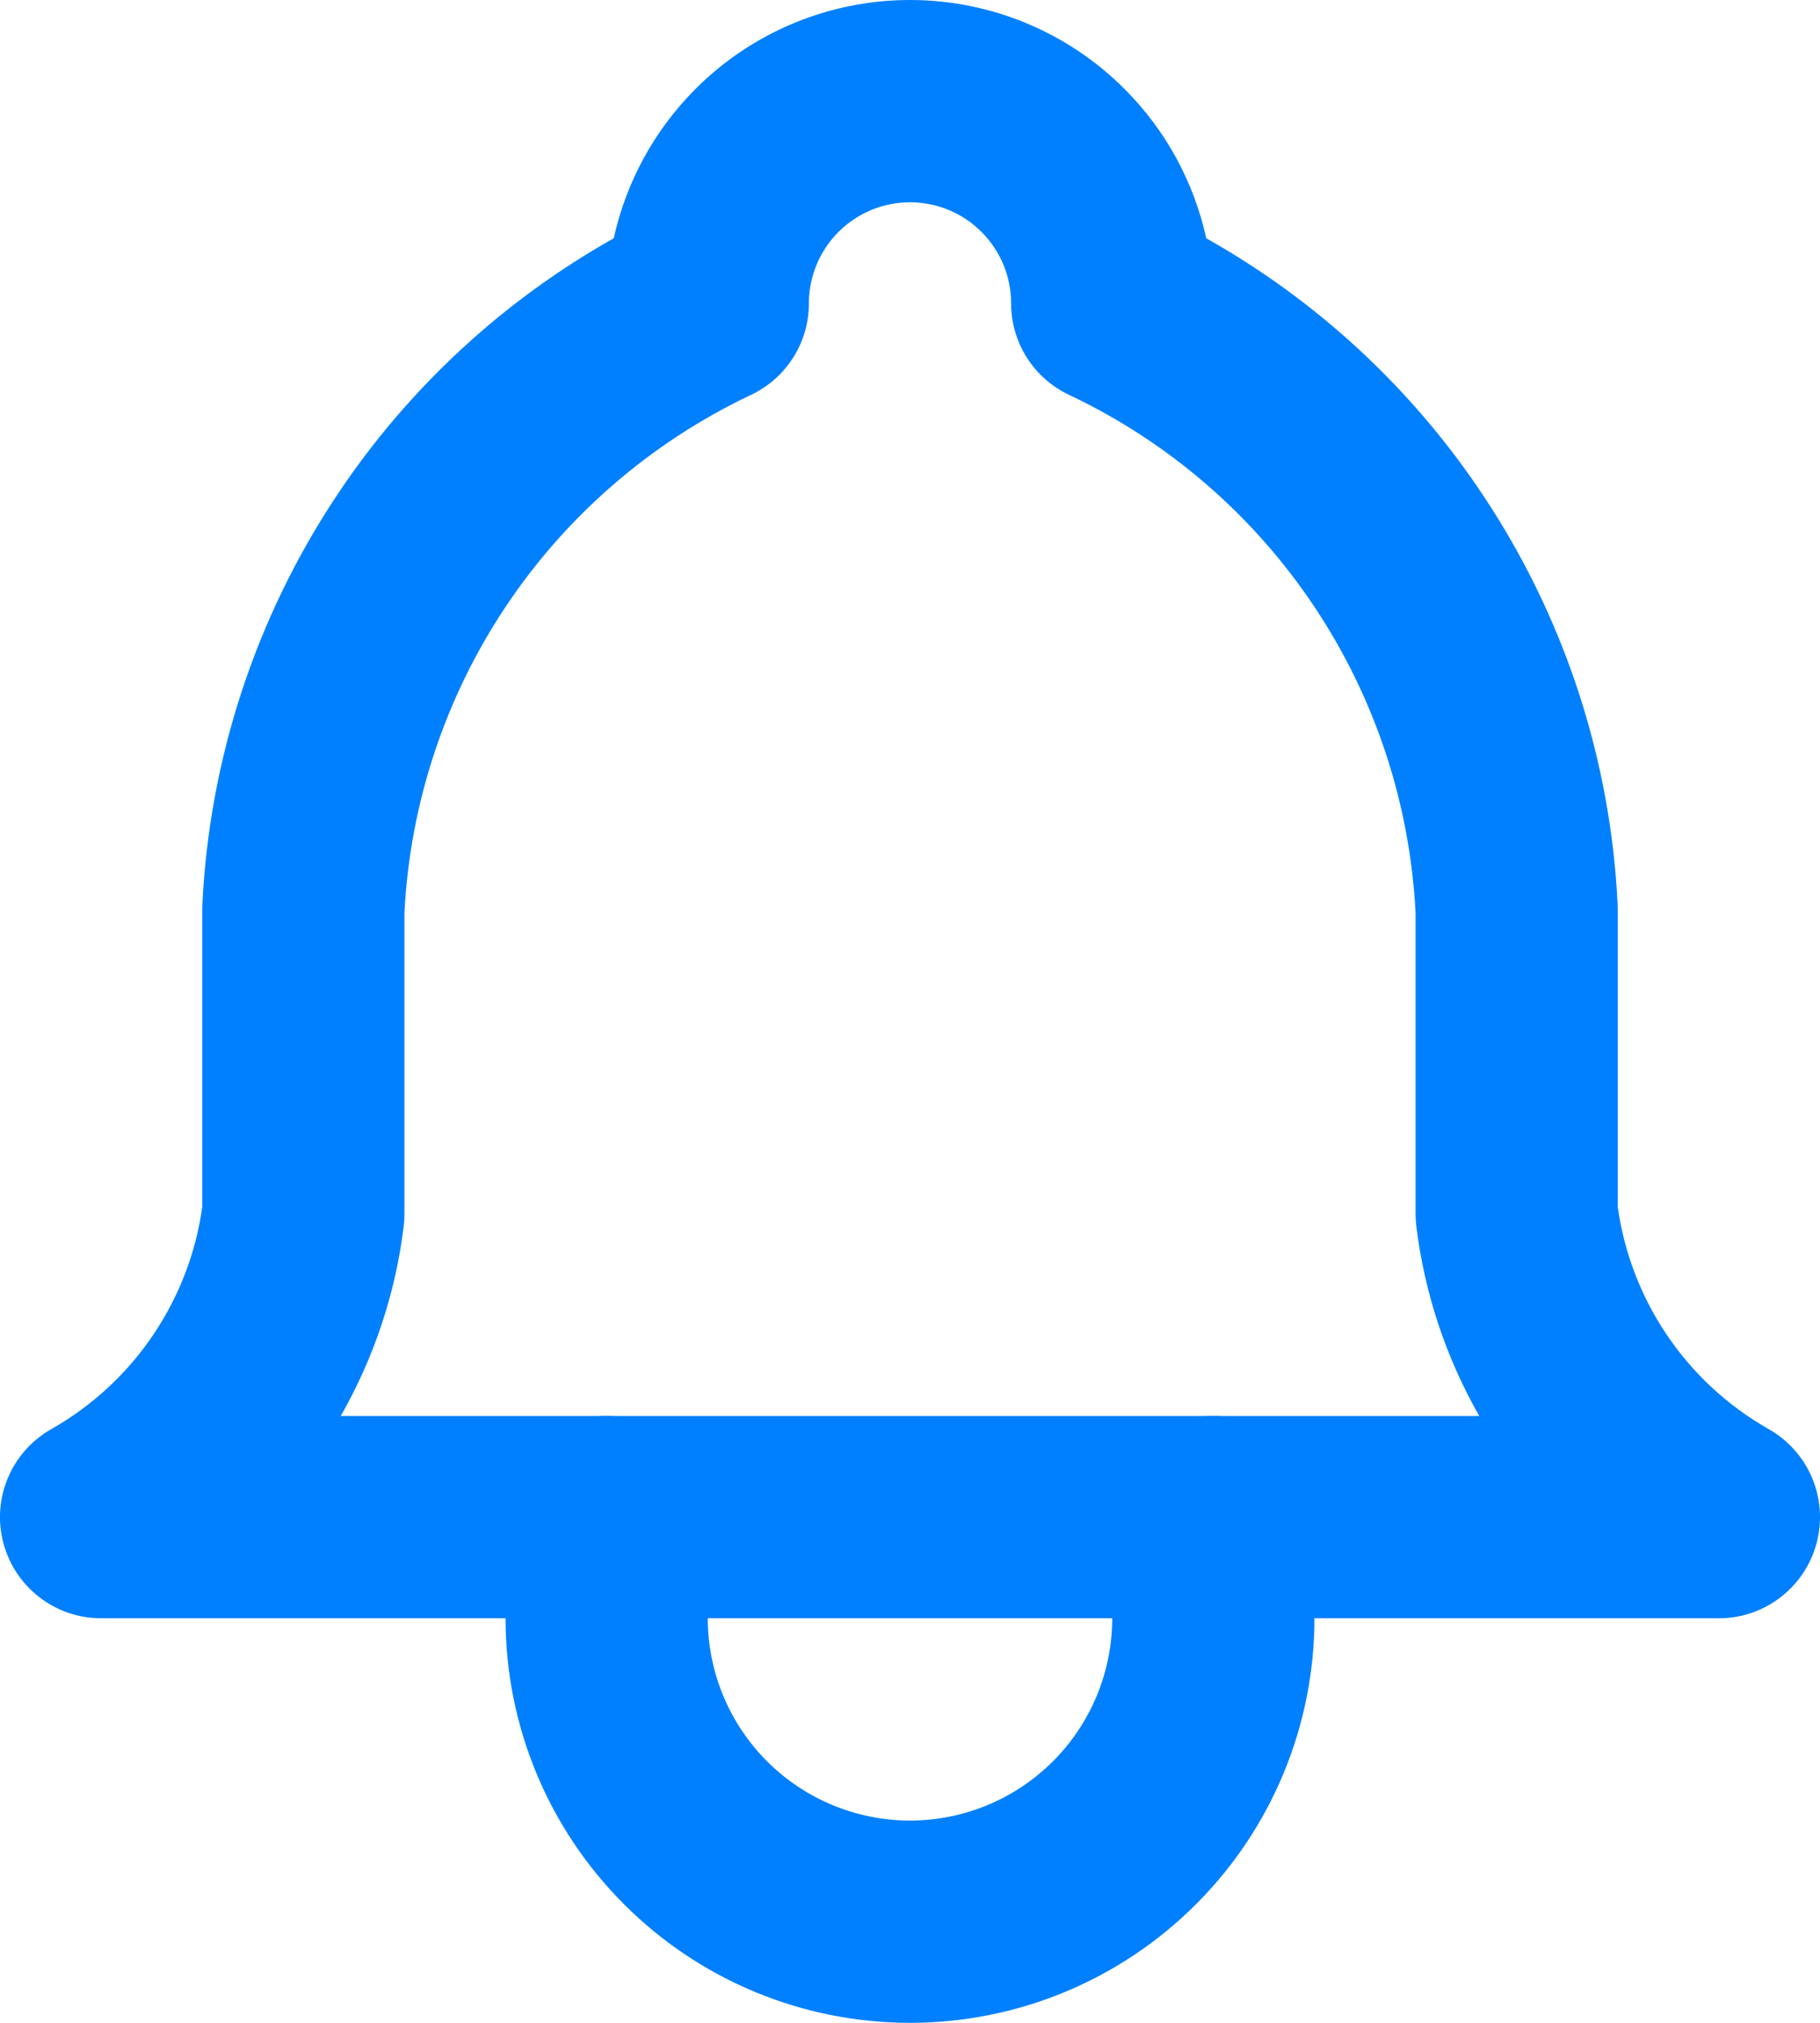 <svg width="18" height="20" viewBox="0 0 18 20" fill="none" xmlns="http://www.w3.org/2000/svg">
<path fill-rule="evenodd" clip-rule="evenodd" d="M9 2C8.735 2 8.481 2.105 8.293 2.293C8.109 2.477 8.004 2.725 8 2.984C8.003 3.18 7.949 3.371 7.845 3.535C7.77 3.654 7.669 3.758 7.546 3.838C7.502 3.866 7.457 3.891 7.409 3.913C6.433 4.379 5.6 5.1 5 6C4.4 6.9 4.055 7.945 4 9.024V12C4 12.04 3.998 12.08 3.993 12.12C3.913 12.783 3.7 13.422 3.37 14H14.63C14.3 13.422 14.088 12.783 14.007 12.12C14.002 12.08 14 12.04 14 12V9.024C13.945 7.945 13.6 6.9 13 6C12.396 5.094 11.557 4.369 10.573 3.904C10.223 3.739 10 3.387 10 3C10 2.735 9.895 2.48 9.707 2.293C9.52 2.105 9.265 2 9 2ZM6.07 2.356C6.192 1.801 6.471 1.287 6.879 0.879C7.441 0.316 8.204 0 9 0C9.796 0 10.559 0.316 11.121 0.879C11.53 1.287 11.808 1.801 11.93 2.356C13.026 2.972 13.964 3.84 14.664 4.891C15.47 6.099 15.931 7.503 15.999 8.953C16 8.969 16 8.984 16 9V11.935C16.063 12.382 16.225 12.808 16.475 13.183C16.735 13.574 17.084 13.898 17.493 14.13C17.888 14.354 18.083 14.816 17.967 15.255C17.851 15.694 17.454 16 17 16H1C0.546 16 0.149 15.694 0.033 15.255C-0.083 14.816 0.112 14.354 0.507 14.13C0.916 13.898 1.265 13.574 1.525 13.183C1.775 12.808 1.938 12.382 2 11.935V9C2 8.984 2 8.969 2.001 8.953C2.069 7.503 2.531 6.099 3.336 4.891C4.036 3.84 4.974 2.972 6.07 2.356Z" fill="#0080FF"/>
<path fill-rule="evenodd" clip-rule="evenodd" d="M6 14C6.552 14 7 14.448 7 15V16C7 16.53 7.211 17.039 7.586 17.414C7.961 17.789 8.47 18 9 18C9.53 18 10.039 17.789 10.414 17.414C10.789 17.039 11 16.53 11 16V15C11 14.448 11.448 14 12 14C12.552 14 13 14.448 13 15V16C13 17.061 12.579 18.078 11.828 18.828C11.078 19.579 10.061 20 9 20C7.939 20 6.922 19.579 6.172 18.828C5.421 18.078 5 17.061 5 16V15C5 14.448 5.448 14 6 14Z" fill="#0080FF"/>
</svg>
